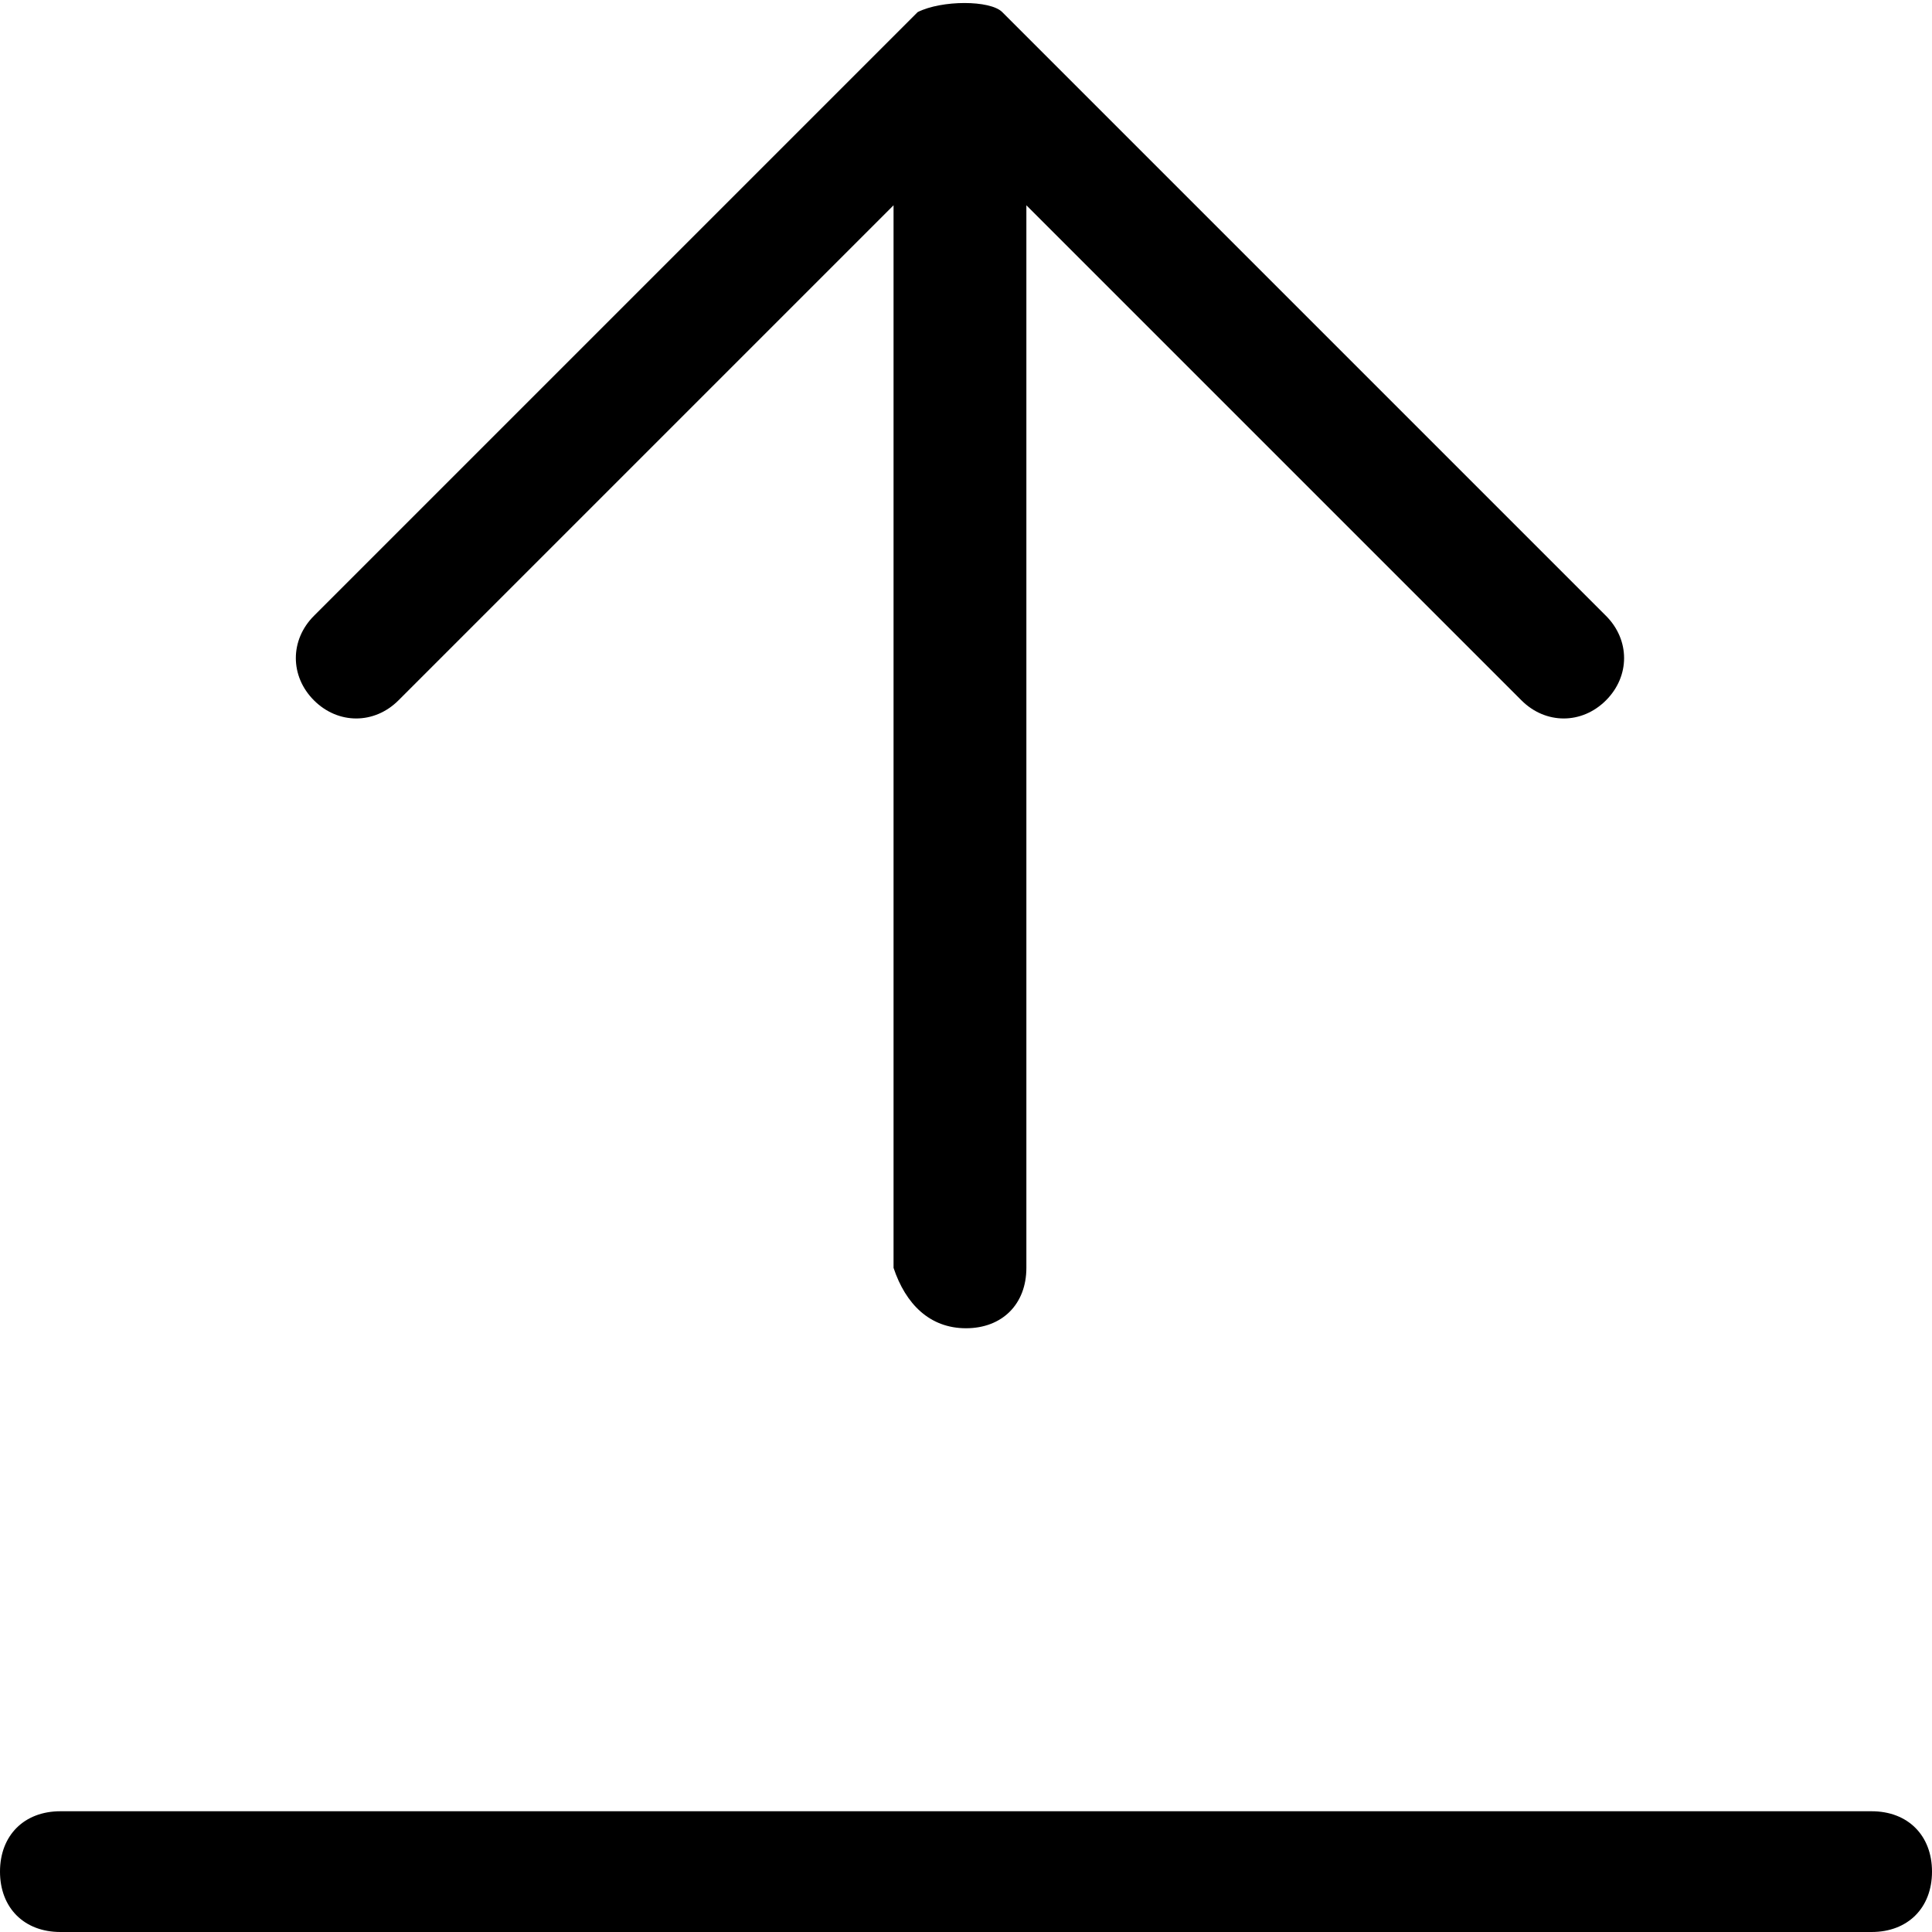 <?xml version="1.0" encoding="utf-8"?>
<!-- Generator: Adobe Illustrator 26.3.1, SVG Export Plug-In . SVG Version: 6.00 Build 0)  -->
<svg version="1.1" id="Layer_1" xmlns="http://www.w3.org/2000/svg" xmlns:xlink="http://www.w3.org/1999/xlink" x="0px" y="0px"
	 viewBox="0 0 16 16" style="enable-background:new 0 0 16 16;" xml:space="preserve">
<style type="text/css">
	.st0{fill-rule:evenodd;clip-rule:evenodd;}
</style>
<path class="st0" d="M8,11c0.3,0,0.5-0.2,0.5-0.5V1.7l4.1,4.1c0.2,0.2,0.5,0.2,0.7,0s0.2-0.5,0-0.7l-5-5C8.2,0,7.8,0,7.6,0.1l0,0
	l-5,5c-0.2,0.2-0.2,0.5,0,0.7s0.5,0.2,0.7,0l4.1-4.1v8.8C7.5,10.8,7.7,11,8,11z M0,15.5C0,15.2,0.2,15,0.5,15h15
	c0.3,0,0.5,0.2,0.5,0.5S15.8,16,15.5,16h-15C0.2,16,0,15.8,0,15.5z"/>
</svg>

